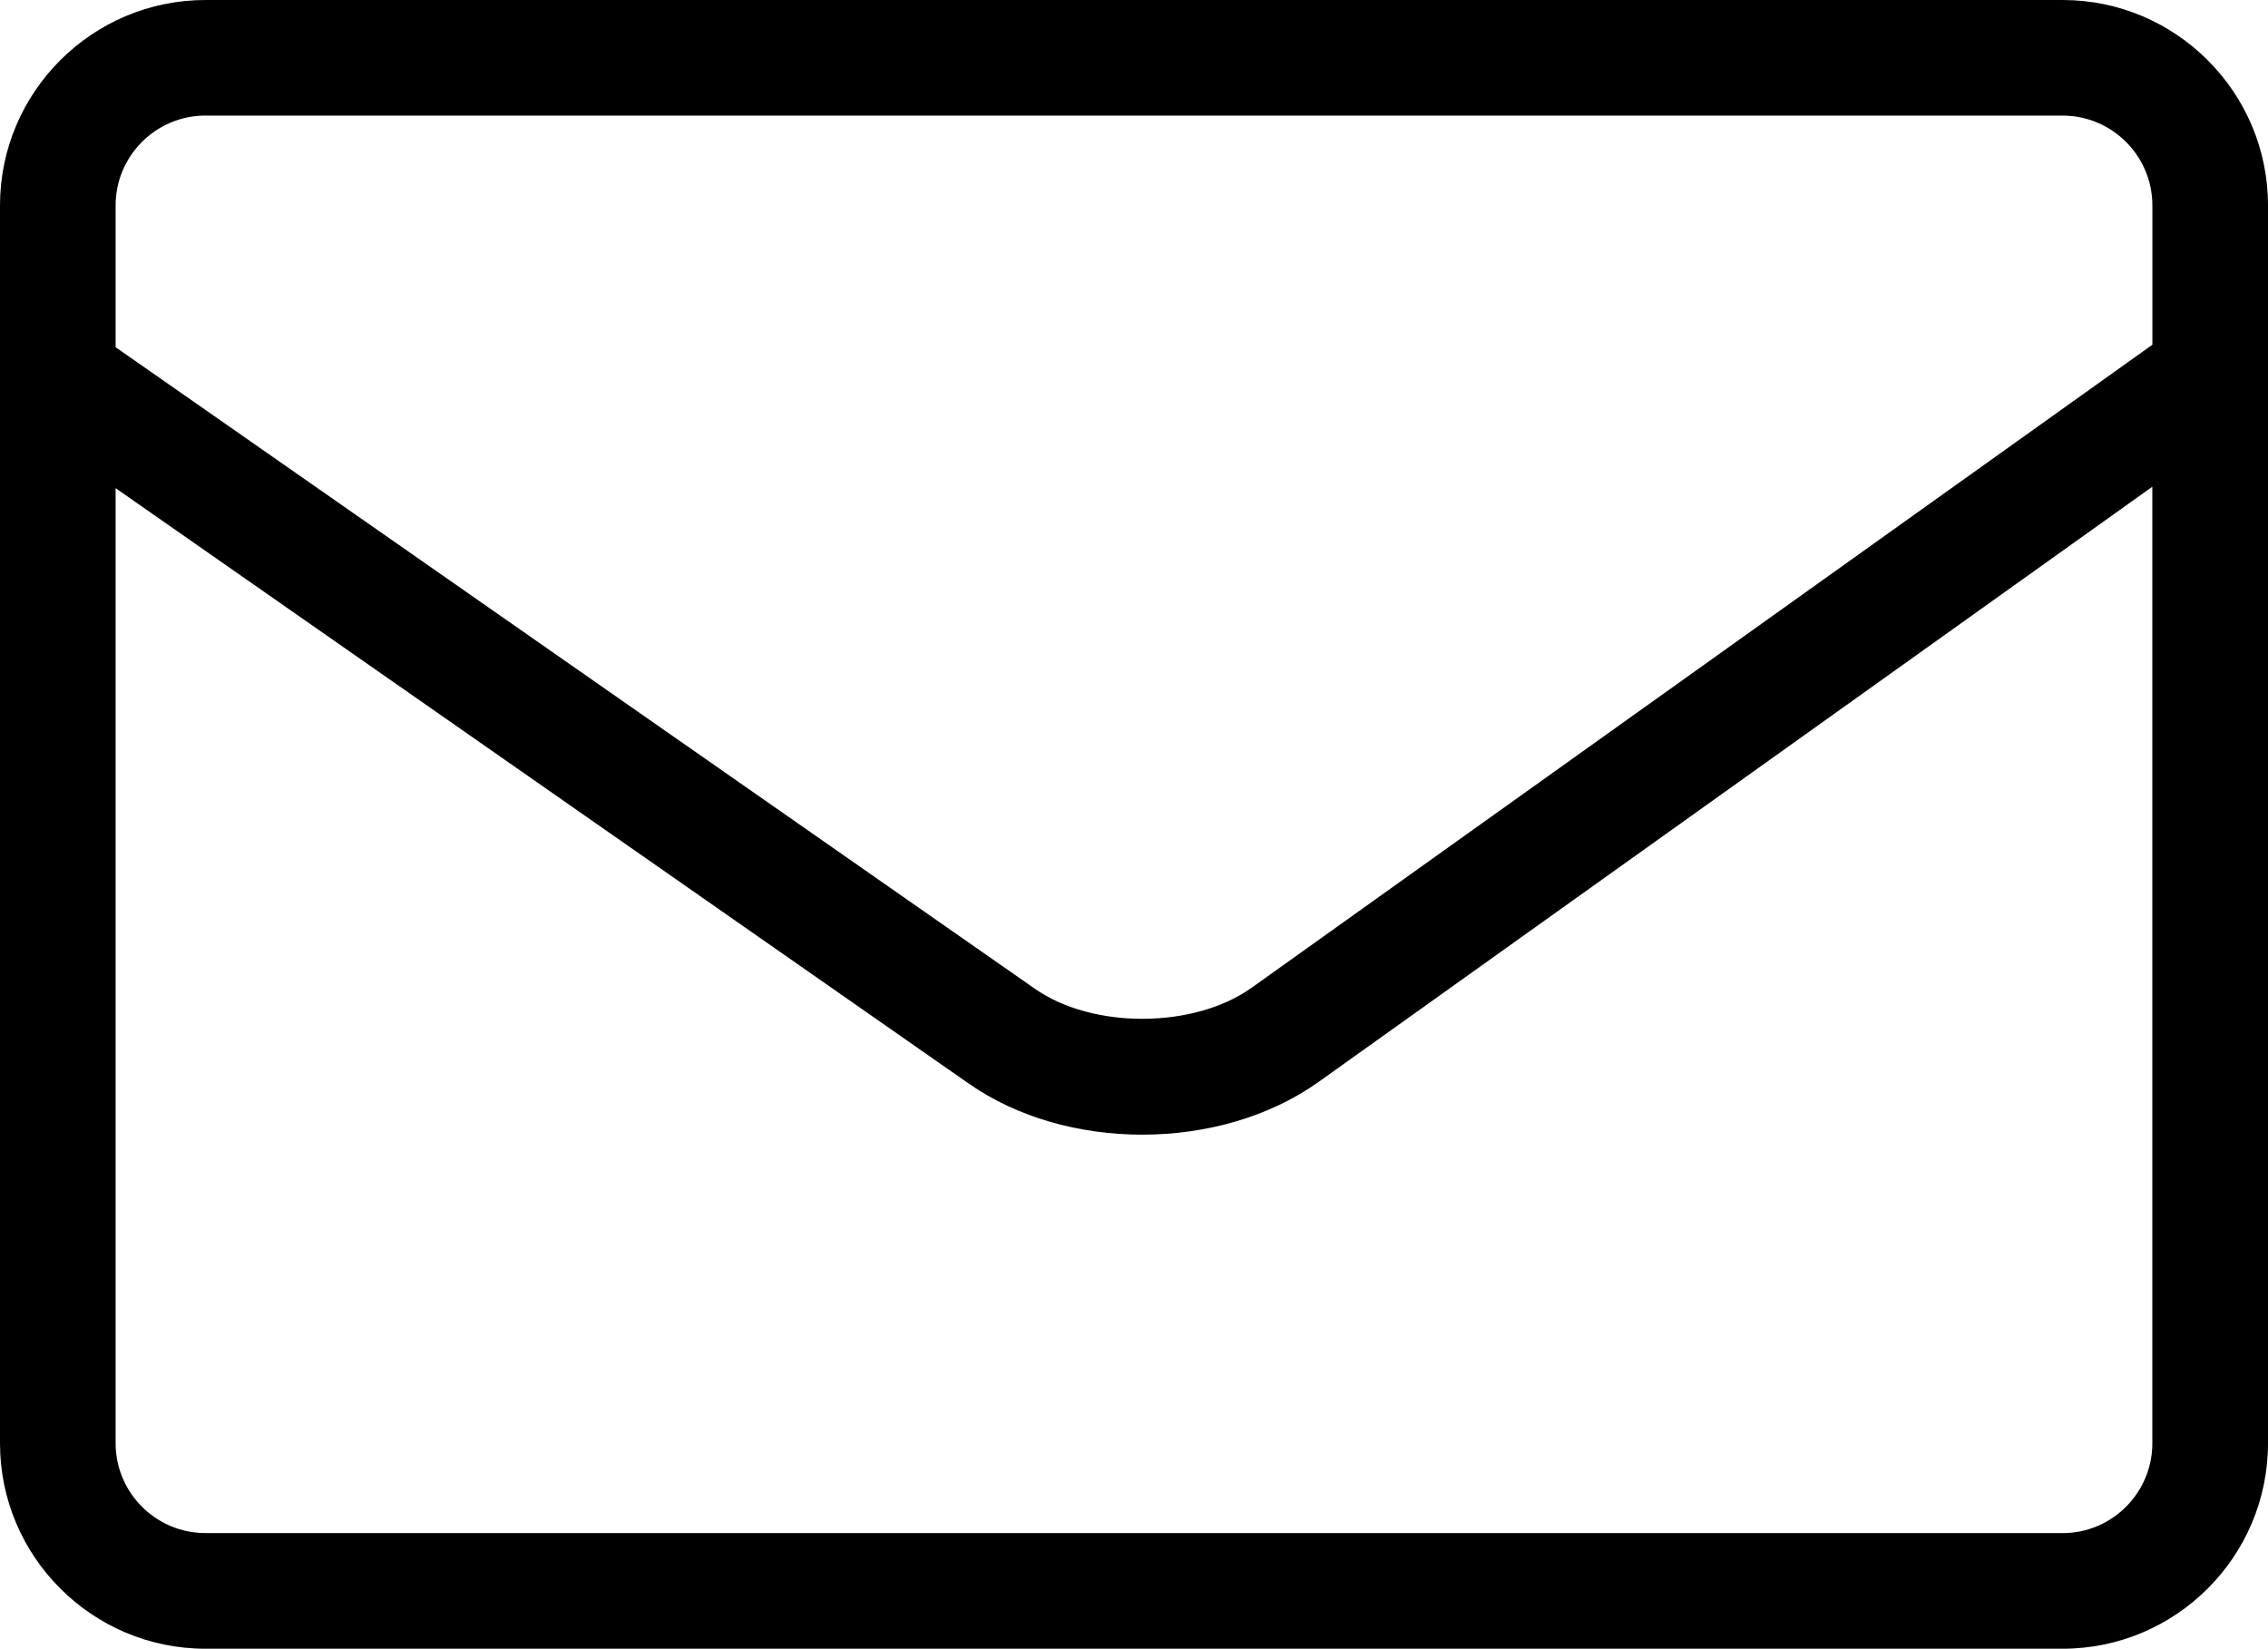 <?xml version="1.0" encoding="UTF-8"?><svg id="_イヤー_2" xmlns="http://www.w3.org/2000/svg" viewBox="0 0 50 36.353"><g id="_イヤー_1-2"><path d="M45.471,0H4.53C2.032,0,0,2.032,0,4.53V31.824c0,2.498,2.032,4.53,4.53,4.53H45.471c2.498,0,4.529-2.032,4.529-4.53V4.53c0-2.497-2.032-4.53-4.529-4.53ZM4.53,2.549H45.471c1.092,0,1.98,.889,1.98,1.981v3.071l-19.857,14.178c-1.267,.904-3.499,.916-4.776,.025L2.549,7.656v-3.127c0-1.092,.889-1.981,1.981-1.981Zm40.941,31.255H4.53c-1.092,0-1.981-.889-1.981-1.981V10.764l18.81,13.13c1.075,.751,2.448,1.125,3.823,1.125,1.401,0,2.804-.389,3.892-1.166l18.376-13.121V31.824c0,1.092-.888,1.981-1.98,1.981Z"/></g></svg>
